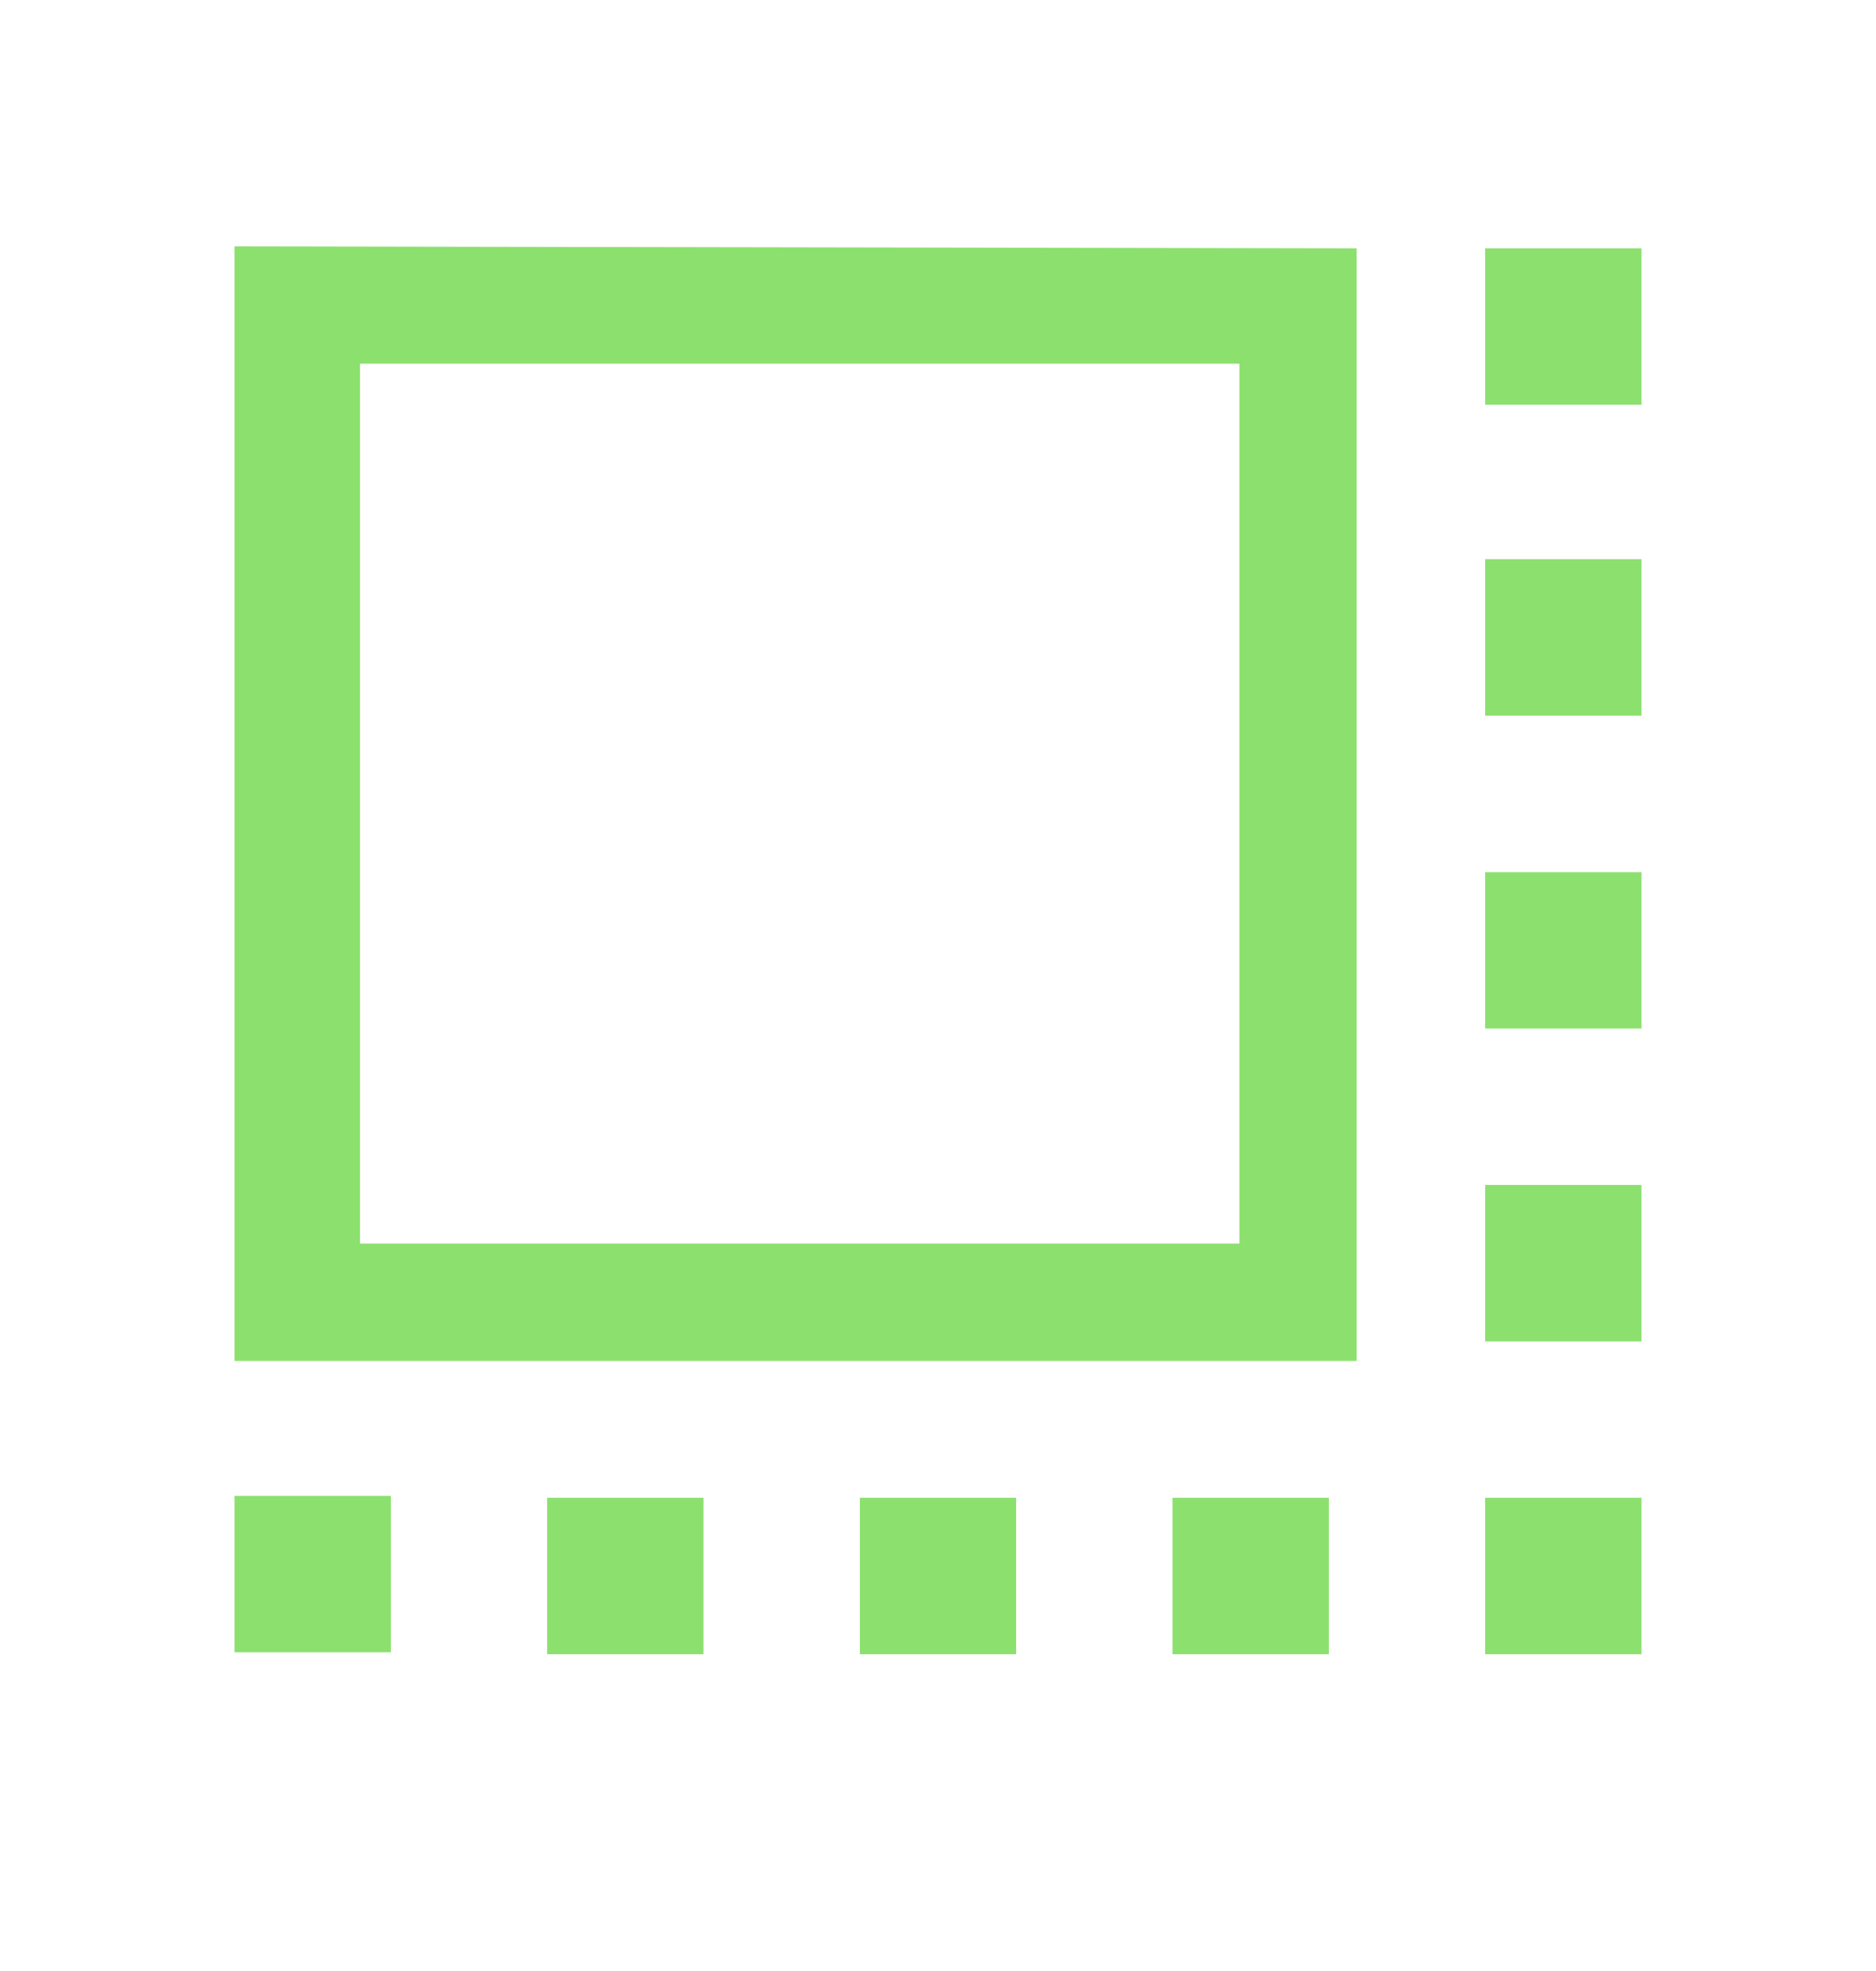 <?xml version="1.0" encoding="UTF-8"?> <svg xmlns="http://www.w3.org/2000/svg" width="20" height="21" viewBox="0 0 20 21" fill="none"><path fill-rule="evenodd" clip-rule="evenodd" d="M2.5 15.938V17.604H4.167V15.938H2.5ZM5.833 15.958V17.625H7.5V15.958H5.833ZM9.167 15.958V17.625H10.833V15.958H9.167ZM12.5 15.958V17.625H14.167V15.958H12.5ZM15.833 15.958V17.625H17.5V15.958H15.833ZM15.833 12.625V14.292H17.5V12.625H15.833ZM15.833 9.292V10.958H17.5V9.292H15.833ZM15.833 5.958V7.625H17.5V5.958H15.833ZM15.833 2.646V4.312H17.5V2.646H15.833ZM2.5 2.625V14.5H14.463V2.646L2.5 2.625ZM13.213 13.25V3.875H3.838V13.25H13.213Z" fill="#8CE06E"></path></svg> 